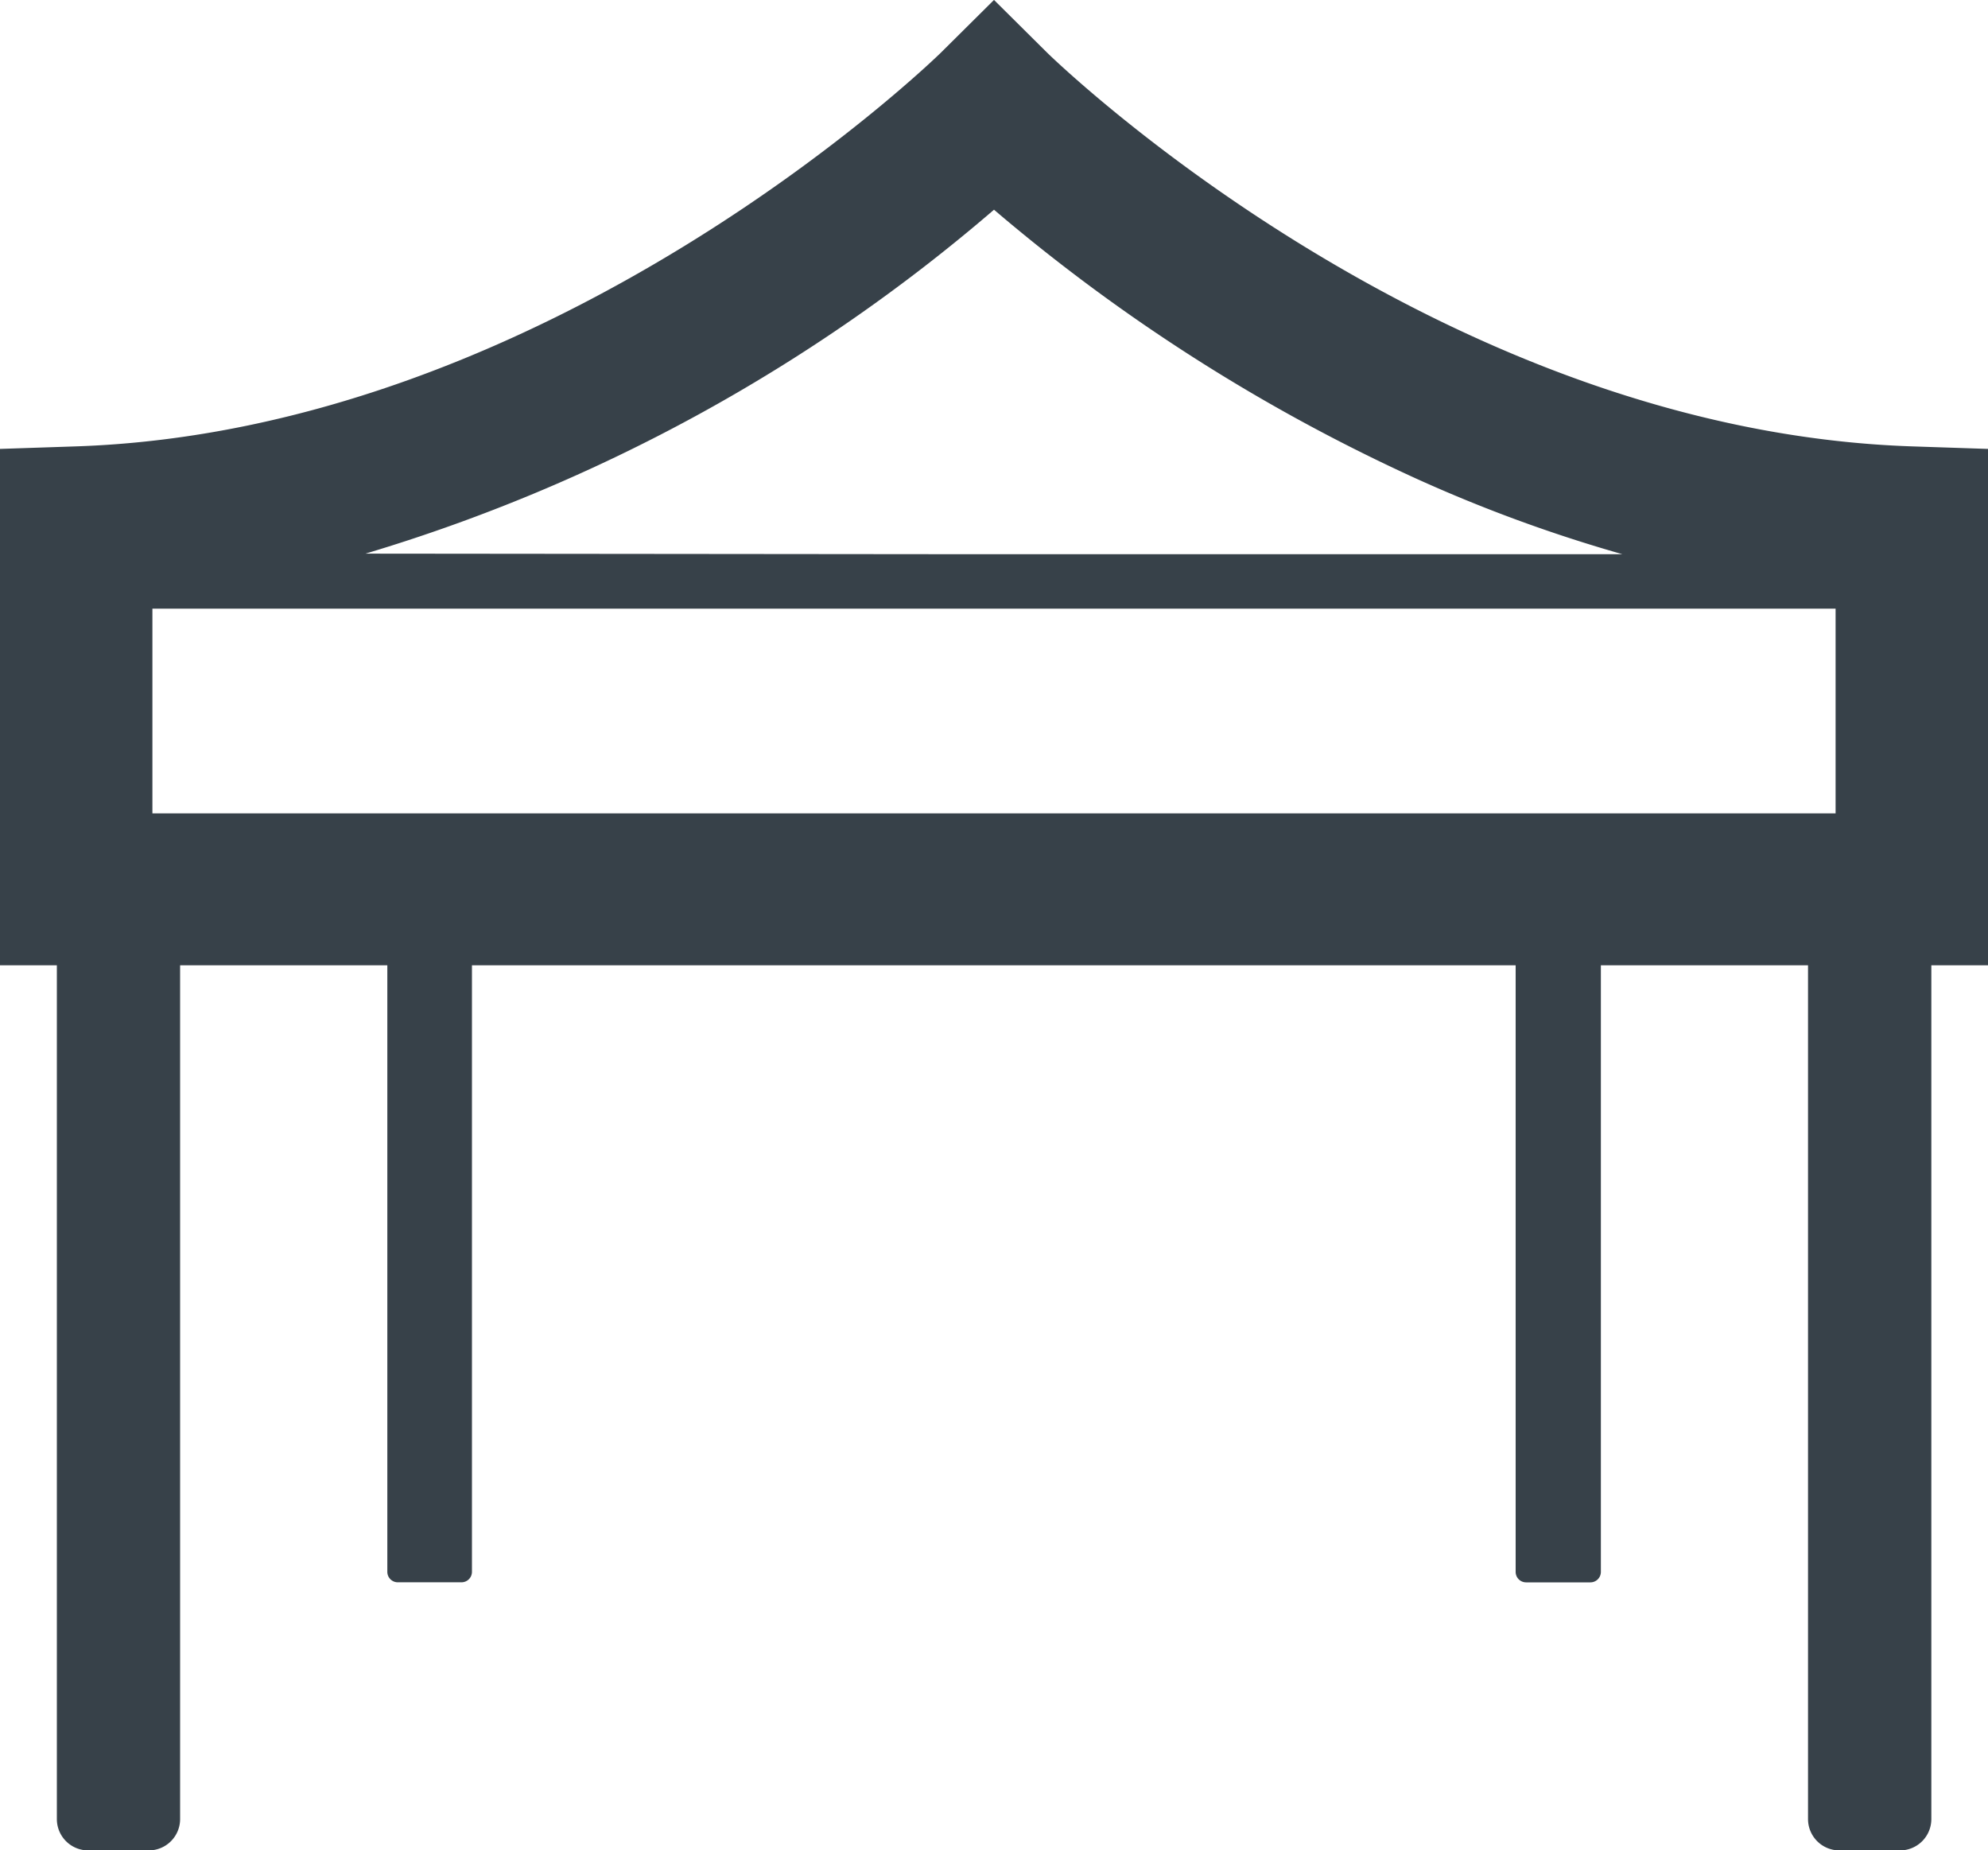 <svg xmlns="http://www.w3.org/2000/svg" xmlns:xlink="http://www.w3.org/1999/xlink" width="30" height="27.918" viewBox="0 0 30 27.918">
  <defs>
    <clipPath id="clip-path">
      <rect id="長方形_2327" data-name="長方形 2327" width="30" height="27.918" fill="none"/>
    </clipPath>
  </defs>
  <g id="グループ_3293" data-name="グループ 3293" transform="translate(0 0)">
    <g id="グループ_3292" data-name="グループ 3292" transform="translate(0 0)" clip-path="url(#clip-path)">
      <path id="パス_14309" data-name="パス 14309" d="M28.889,6.737C21.661,6.512,15.867.859,15.806.8L15,0l-.806.8C14.133.859,8.334,6.512,1.111,6.737L0,6.774v7.791H.858V27.446a.473.473,0,0,0,.473.473h.914a.473.473,0,0,0,.473-.473V14.565H5.845v9.152A.158.158,0,0,0,6,23.874h.964a.158.158,0,0,0,.158-.158V14.565h15.75v9.152a.158.158,0,0,0,.158.158H24a.158.158,0,0,0,.158-.158V14.565h3.126V27.446a.473.473,0,0,0,.473.473h.91a.473.473,0,0,0,.478-.473V14.565H30V6.774ZM27.7,12.273H2.3V9.184H27.7ZM24.484,8.363H14.821L5.515,8.354A25.9,25.9,0,0,0,15,3.165a27.206,27.206,0,0,0,6.365,4.054,22.285,22.285,0,0,0,3.119,1.144" transform="translate(0 -0.001)" fill="#374149"/>
    </g>
  </g>
</svg>

